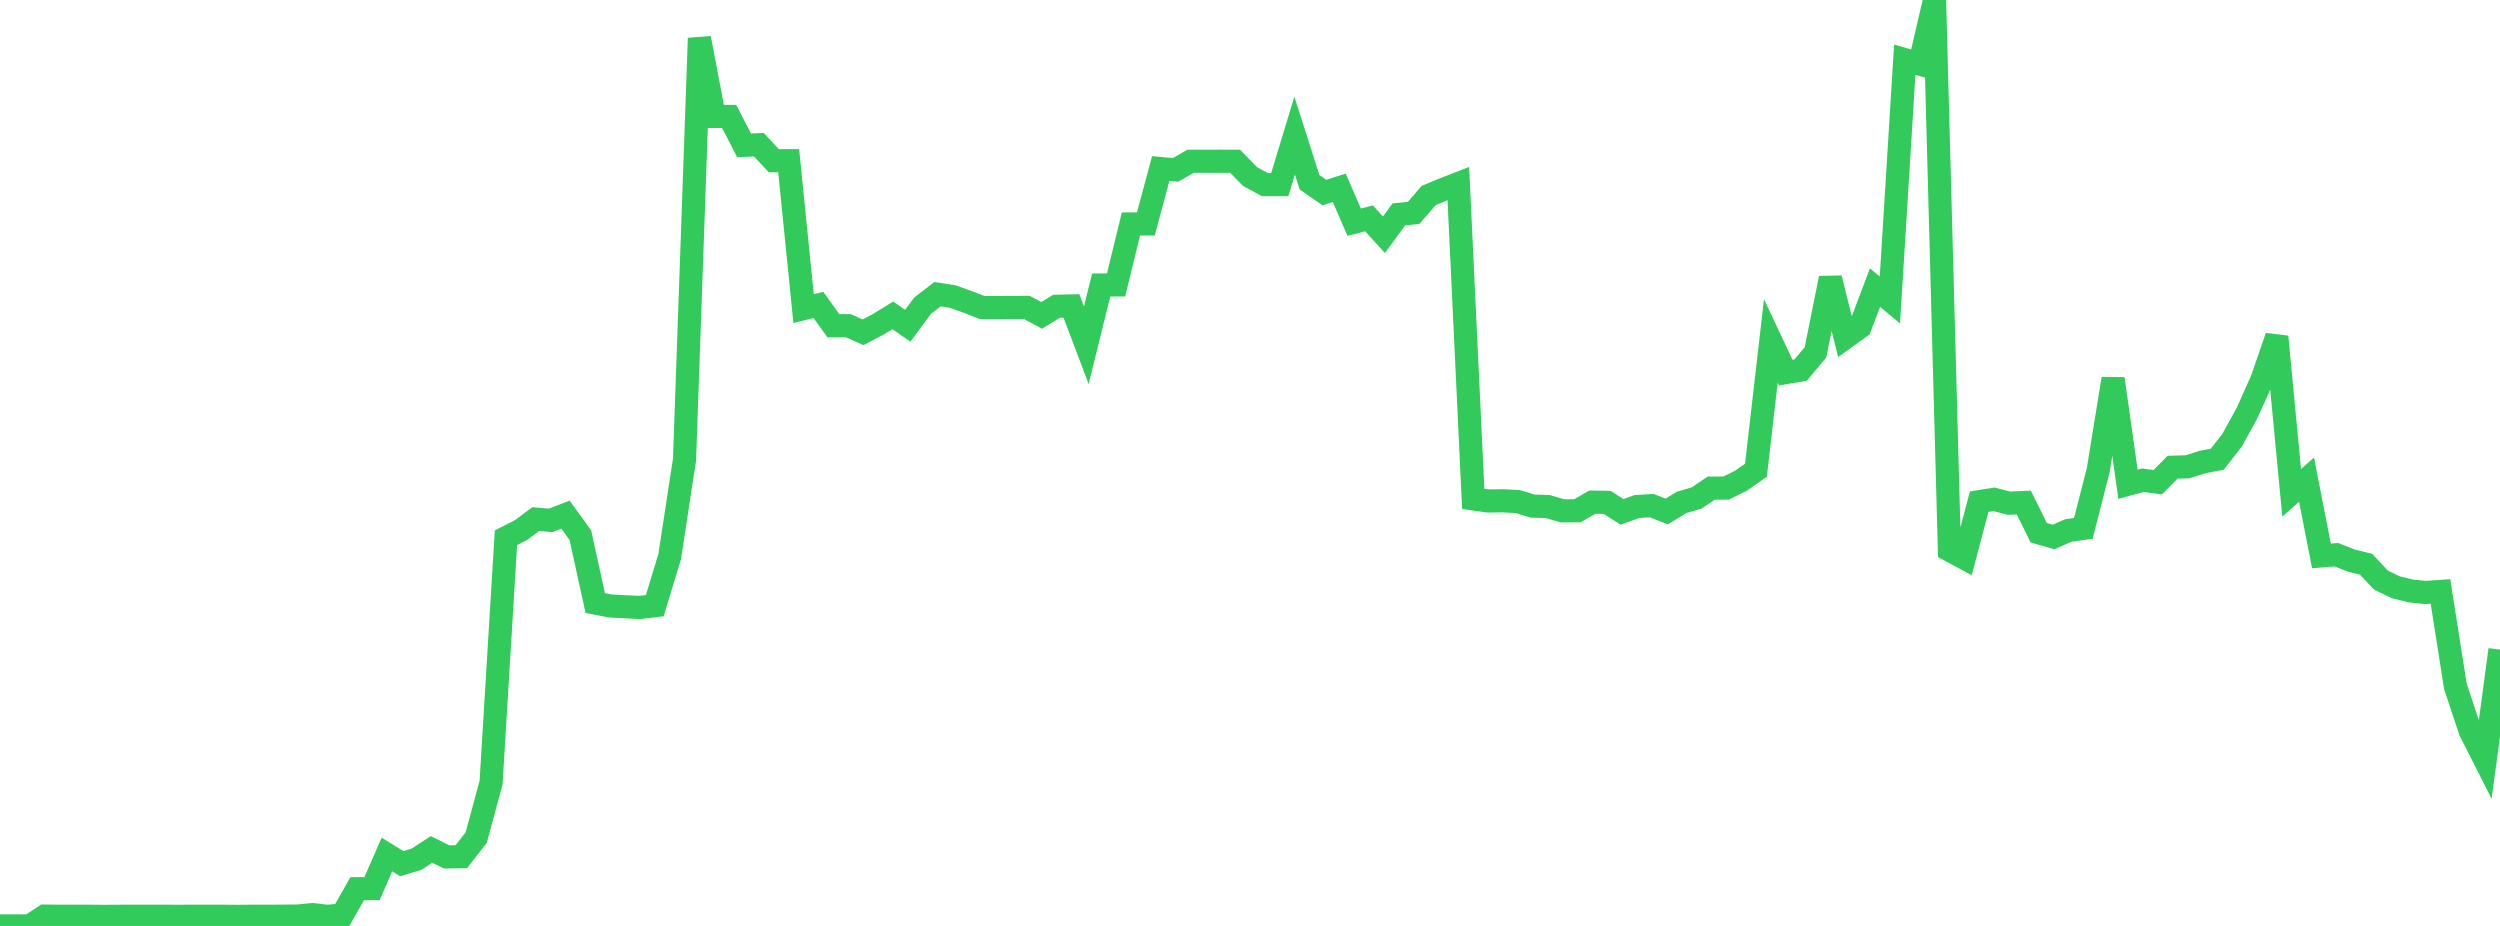 <?xml version="1.0" standalone="no"?>
<!DOCTYPE svg PUBLIC "-//W3C//DTD SVG 1.1//EN" "http://www.w3.org/Graphics/SVG/1.1/DTD/svg11.dtd">

<svg width="135" height="50" viewBox="0 0 135 50" preserveAspectRatio="none" 
  xmlns="http://www.w3.org/2000/svg"
  xmlns:xlink="http://www.w3.org/1999/xlink">


<polyline points="0.0, 50.0 0.804, 50.0 1.607, 50.0 2.411, 49.468 3.214, 49.477 4.018, 49.478 4.821, 49.477 5.625, 49.484 6.429, 49.479 7.232, 49.477 8.036, 49.477 8.839, 49.477 9.643, 49.48 10.446, 49.477 11.25, 49.477 12.054, 49.477 12.857, 49.484 13.661, 49.477 14.464, 49.477 15.268, 49.473 16.071, 49.467 16.875, 49.387 17.679, 49.483 18.482, 49.41 19.286, 47.991 20.089, 47.987 20.893, 46.143 21.696, 46.637 22.5, 46.393 23.304, 45.867 24.107, 46.271 24.911, 46.261 25.714, 45.232 26.518, 42.264 27.321, 29.038 28.125, 28.629 28.929, 28.031 29.732, 28.102 30.536, 27.79 31.339, 28.899 32.143, 32.565 32.946, 32.721 33.75, 32.765 34.554, 32.802 35.357, 32.706 36.161, 30.066 36.964, 24.819 37.768, 2.061 38.571, 6.287 39.375, 6.287 40.179, 7.847 40.982, 7.817 41.786, 8.679 42.589, 8.679 43.393, 16.663 44.196, 16.466 45.0, 17.59 45.804, 17.588 46.607, 17.942 47.411, 17.52 48.214, 17.03 49.018, 17.591 49.821, 16.506 50.625, 15.887 51.429, 16.009 52.232, 16.293 53.036, 16.606 53.839, 16.605 54.643, 16.601 55.446, 16.599 56.25, 17.03 57.054, 16.538 57.857, 16.521 58.661, 18.641 59.464, 15.391 60.268, 15.386 61.071, 12.094 61.875, 12.094 62.679, 9.101 63.482, 9.172 64.286, 8.708 65.089, 8.708 65.893, 8.705 66.696, 8.708 67.5, 9.532 68.304, 9.97 69.107, 9.97 69.911, 7.32 70.714, 9.842 71.518, 10.397 72.321, 10.142 73.125, 11.999 73.929, 11.792 74.732, 12.677 75.536, 11.576 76.339, 11.493 77.143, 10.56 77.946, 10.223 78.75, 9.912 79.554, 26.939 80.357, 27.053 81.161, 27.042 81.964, 27.083 82.768, 27.333 83.571, 27.352 84.375, 27.585 85.179, 27.582 85.982, 27.115 86.786, 27.129 87.589, 27.642 88.393, 27.352 89.196, 27.303 90.0, 27.622 90.804, 27.13 91.607, 26.896 92.411, 26.357 93.214, 26.355 94.018, 25.954 94.821, 25.392 95.625, 18.408 96.429, 20.119 97.232, 19.985 98.036, 19.027 98.839, 15.024 99.643, 18.234 100.446, 17.655 101.25, 15.531 102.054, 16.198 102.857, 3.224 103.661, 3.457 104.464, 0.0 105.268, 29.704 106.071, 30.136 106.875, 27.091 107.679, 26.964 108.482, 27.172 109.286, 27.136 110.089, 28.765 110.893, 28.997 111.696, 28.644 112.5, 28.532 113.304, 25.388 114.107, 20.451 114.911, 26.15 115.714, 25.933 116.518, 26.038 117.321, 25.23 118.125, 25.207 118.929, 24.951 119.732, 24.796 120.536, 23.765 121.339, 22.305 122.143, 20.513 122.946, 18.181 123.75, 26.612 124.554, 25.898 125.357, 30.017 126.161, 29.955 126.964, 30.269 127.768, 30.47 128.571, 31.326 129.375, 31.714 130.179, 31.911 130.982, 31.993 131.786, 31.938 132.589, 37.055 133.393, 39.475 134.196, 41.06 135.0, 35.081" fill="none" stroke="#32ca5b" stroke-width="1.25"/>

</svg>